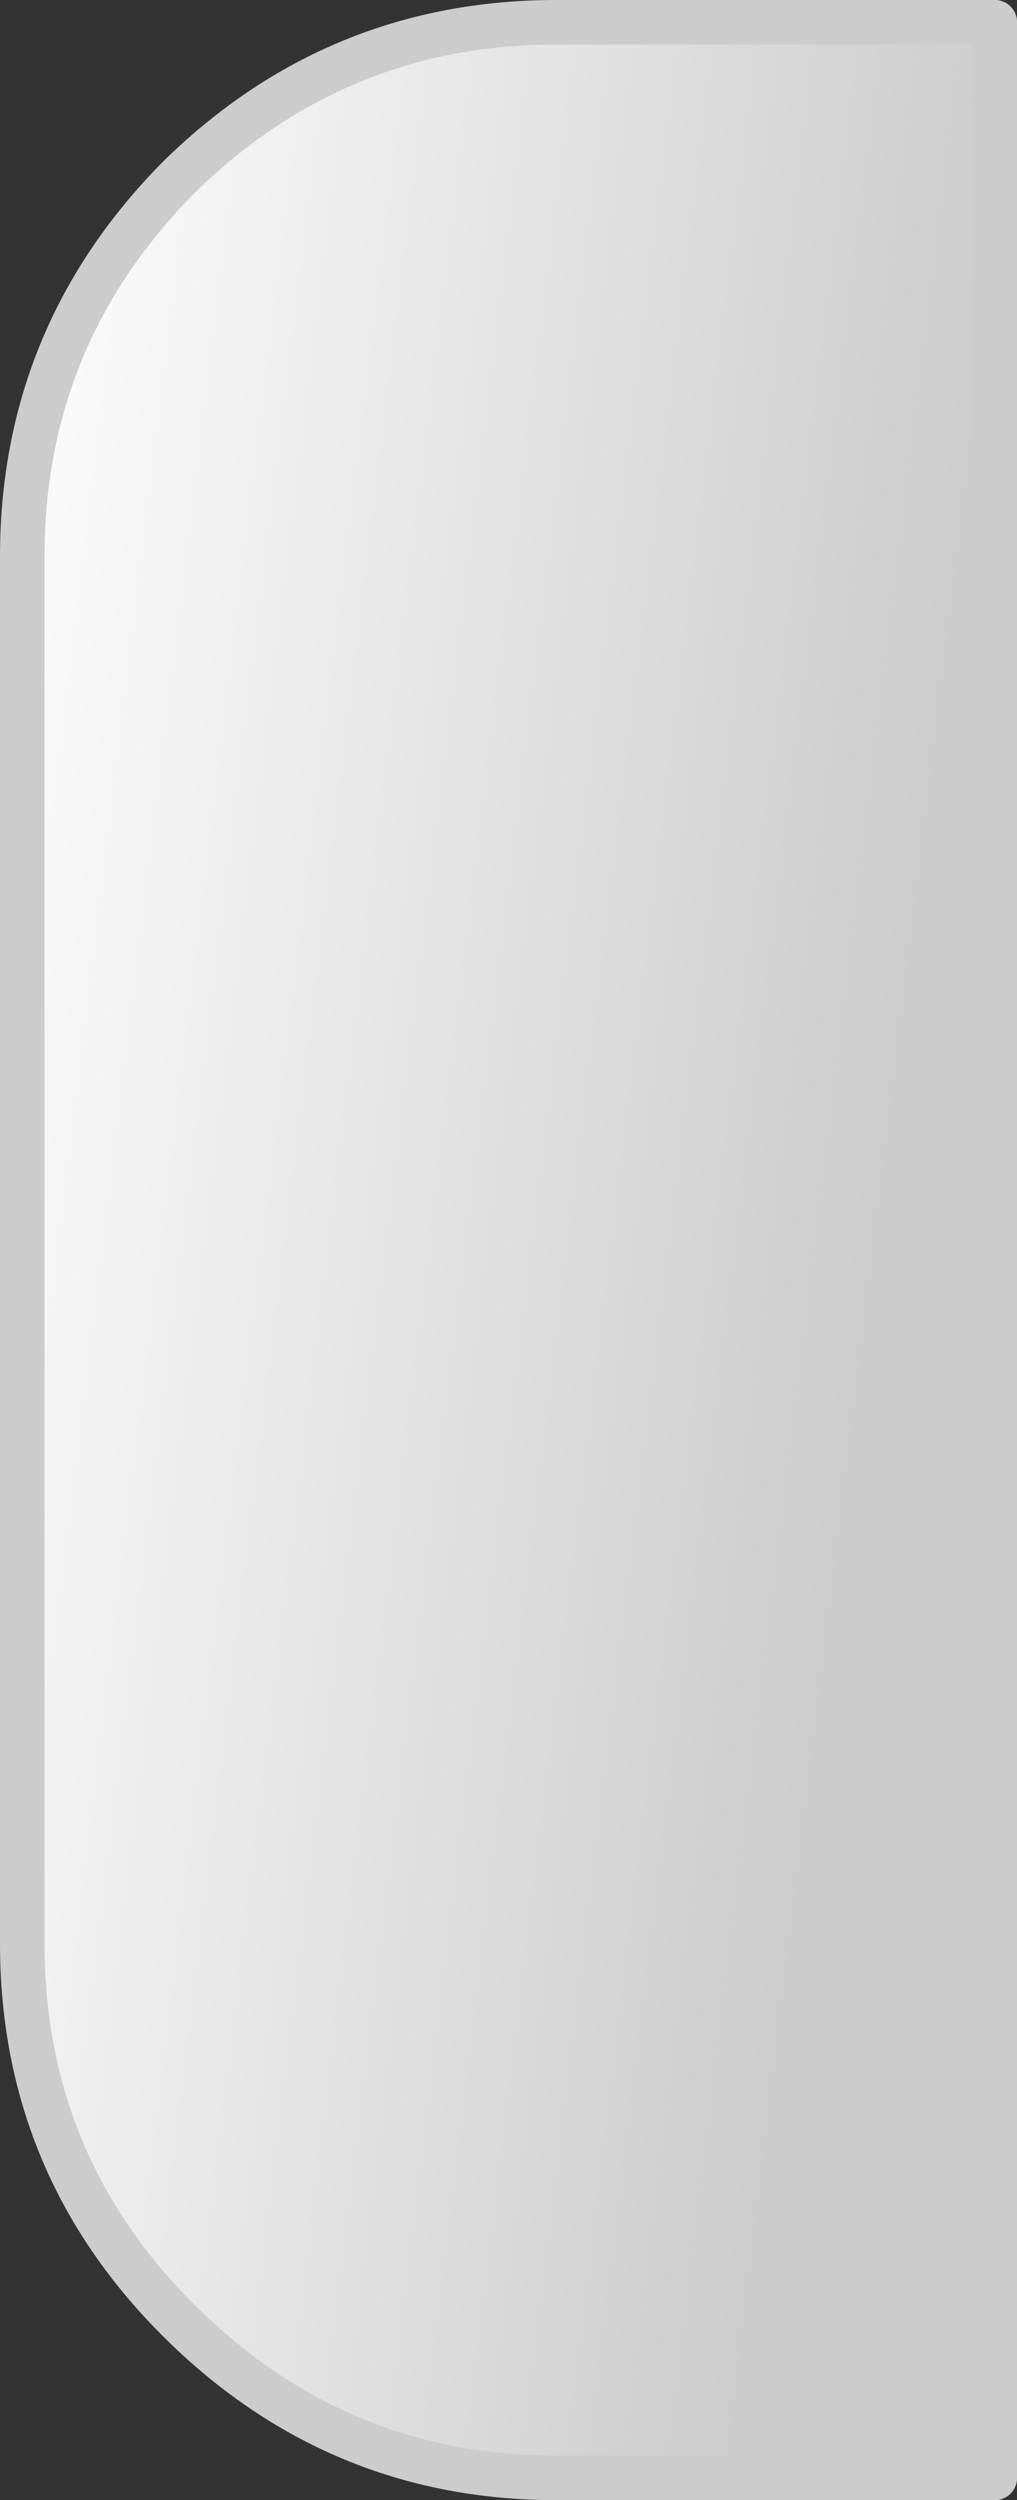 <?xml version="1.0" encoding="UTF-8" standalone="no"?>
<svg xmlns:xlink="http://www.w3.org/1999/xlink" height="56.15px" width="22.85px" xmlns="http://www.w3.org/2000/svg">
  <rect width="100%" height="100%" fill="#333333" stroke="none"/>
  <g transform="matrix(1.0, 0.0, 0.0, 1.0, 0.5, 0.5)">
    <path d="M21.85 55.15 L12.0 55.15 Q7.05 55.15 3.5 51.6 0.0 48.1 0.0 43.15 L0.0 12.0 Q0.0 7.05 3.5 3.5 7.05 0.0 12.0 0.0 L21.85 0.0 21.85 55.15" fill="url(#gradient0)" fill-rule="evenodd" stroke="none"/>
    <path d="M21.85 0.0 L12.0 0.0 Q7.05 0.0 3.5 3.5 0.0 7.05 0.0 12.0 L0.0 43.15 Q0.0 48.1 3.5 51.6 7.05 55.15 12.0 55.15 L21.85 55.15" fill="none" stroke="#cccccc" stroke-linecap="round" stroke-linejoin="round" stroke-width="1.0"/>
    <path d="M21.85 55.15 L21.85 0.0 Z" fill="none" stroke="#cccccc" stroke-linecap="round" stroke-linejoin="round" stroke-width="1.0"/>
  </g>
  <defs>
    <linearGradient gradientTransform="matrix(0.014, 0.002, -0.004, 0.033, 8.05, 24.6)" gradientUnits="userSpaceOnUse" id="gradient0" spreadMethod="pad" x1="-819.2" x2="819.2">
      <stop offset="0.0" stop-color="#ffffff"/>
      <stop offset="1.0" stop-color="#cccccc"/>
    </linearGradient>
  </defs>
</svg>
